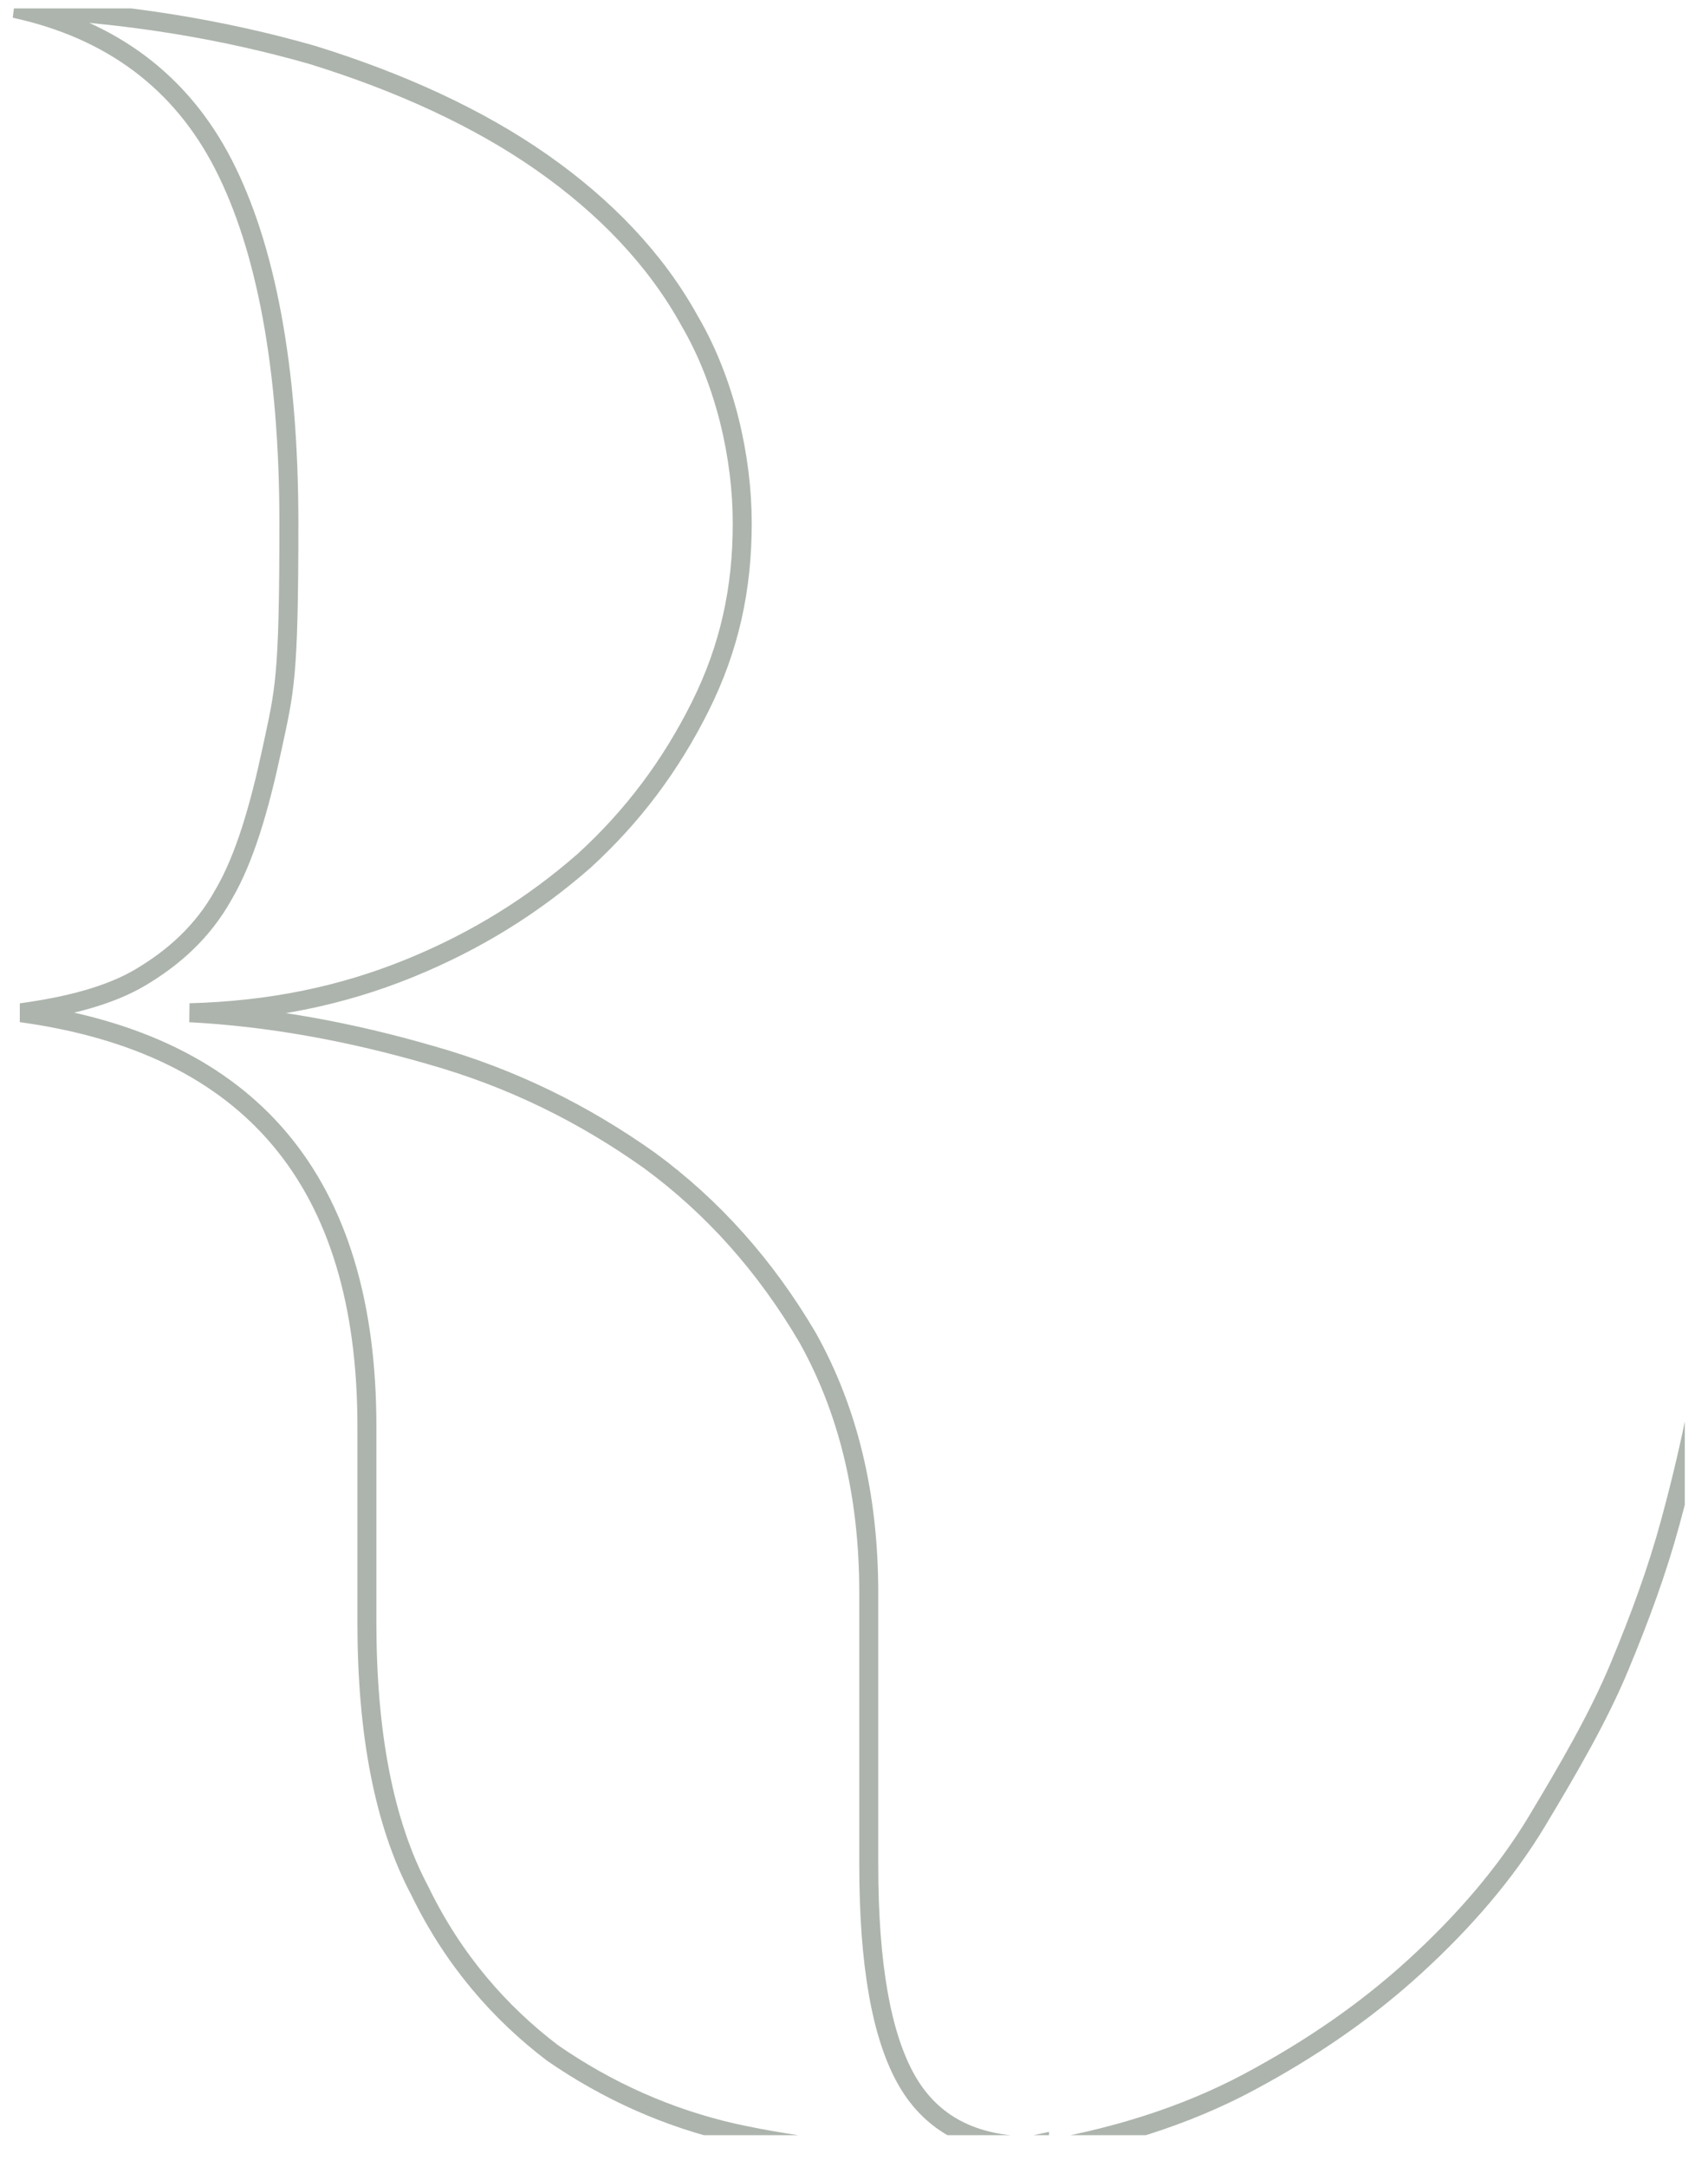 <svg xmlns="http://www.w3.org/2000/svg" xmlns:xlink="http://www.w3.org/1999/xlink" id="Layer_1" viewBox="0 0 81 102.7"><defs><style> .st0, .st1 { fill: none; } .st1 { stroke: #adb4ad; stroke-width: .9px; } .st2 { clip-path: url(#clippath); } </style><clipPath id="clippath"><rect class="st0" y=".4" width="79.9" height="100.8"></rect></clipPath></defs><g class="st2"><g><path class="st1" d="M49.3,101.7c0,0-.2,0-.4,0-2.7,0-4.7-1-5.9-3.1-1.2-2.1-1.8-5.5-1.8-10.2v-12.9c0-4.7-1-8.7-2.9-12.1-2-3.4-4.5-6.2-7.5-8.4-3.1-2.2-6.5-3.9-10.4-5-3.8-1.1-7.6-1.8-11.4-2h0c3.8-.1,7.2-.8,10.4-2.1,3.2-1.3,5.9-3,8.3-5.1,2.3-2.1,4.1-4.5,5.5-7.3s2-5.6,2-8.7-.8-6.7-2.5-9.6c-1.6-2.9-4-5.4-7-7.5-3-2.1-6.7-3.8-10.9-5.1C10.6,1.4,5.9.6.7.4c4.6,1,7.9,3.5,9.9,7.4,2,3.9,3.1,9.6,3.1,17s-.2,7.9-.8,10.7-1.3,5.2-2.3,6.9c-1,1.8-2.4,3-3.9,3.9s-3.5,1.4-5.7,1.7c10.9,1.5,16.4,8,16.4,19.6v9.3c0,5.2.8,9.5,2.5,12.7,1.6,3.3,3.8,5.8,6.3,7.7,2.6,1.8,5.5,3.1,8.6,3.8,3.2.7,6.3,1,9.3,1s3.8-.2,5.2-.5c0,0,0,0,0,0Z"></path><path class="st1" d="M80.5,101.9v-35.2c-.3,1.5-.7,3.3-1.3,5.5s-1.4,4.4-2.4,6.8-2.4,4.8-3.9,7.3-3.5,4.8-5.8,6.9-4.9,3.9-7.9,5.5c-3,1.6-6.5,2.7-10.3,3.3h31.7,0Z"></path></g></g></svg>